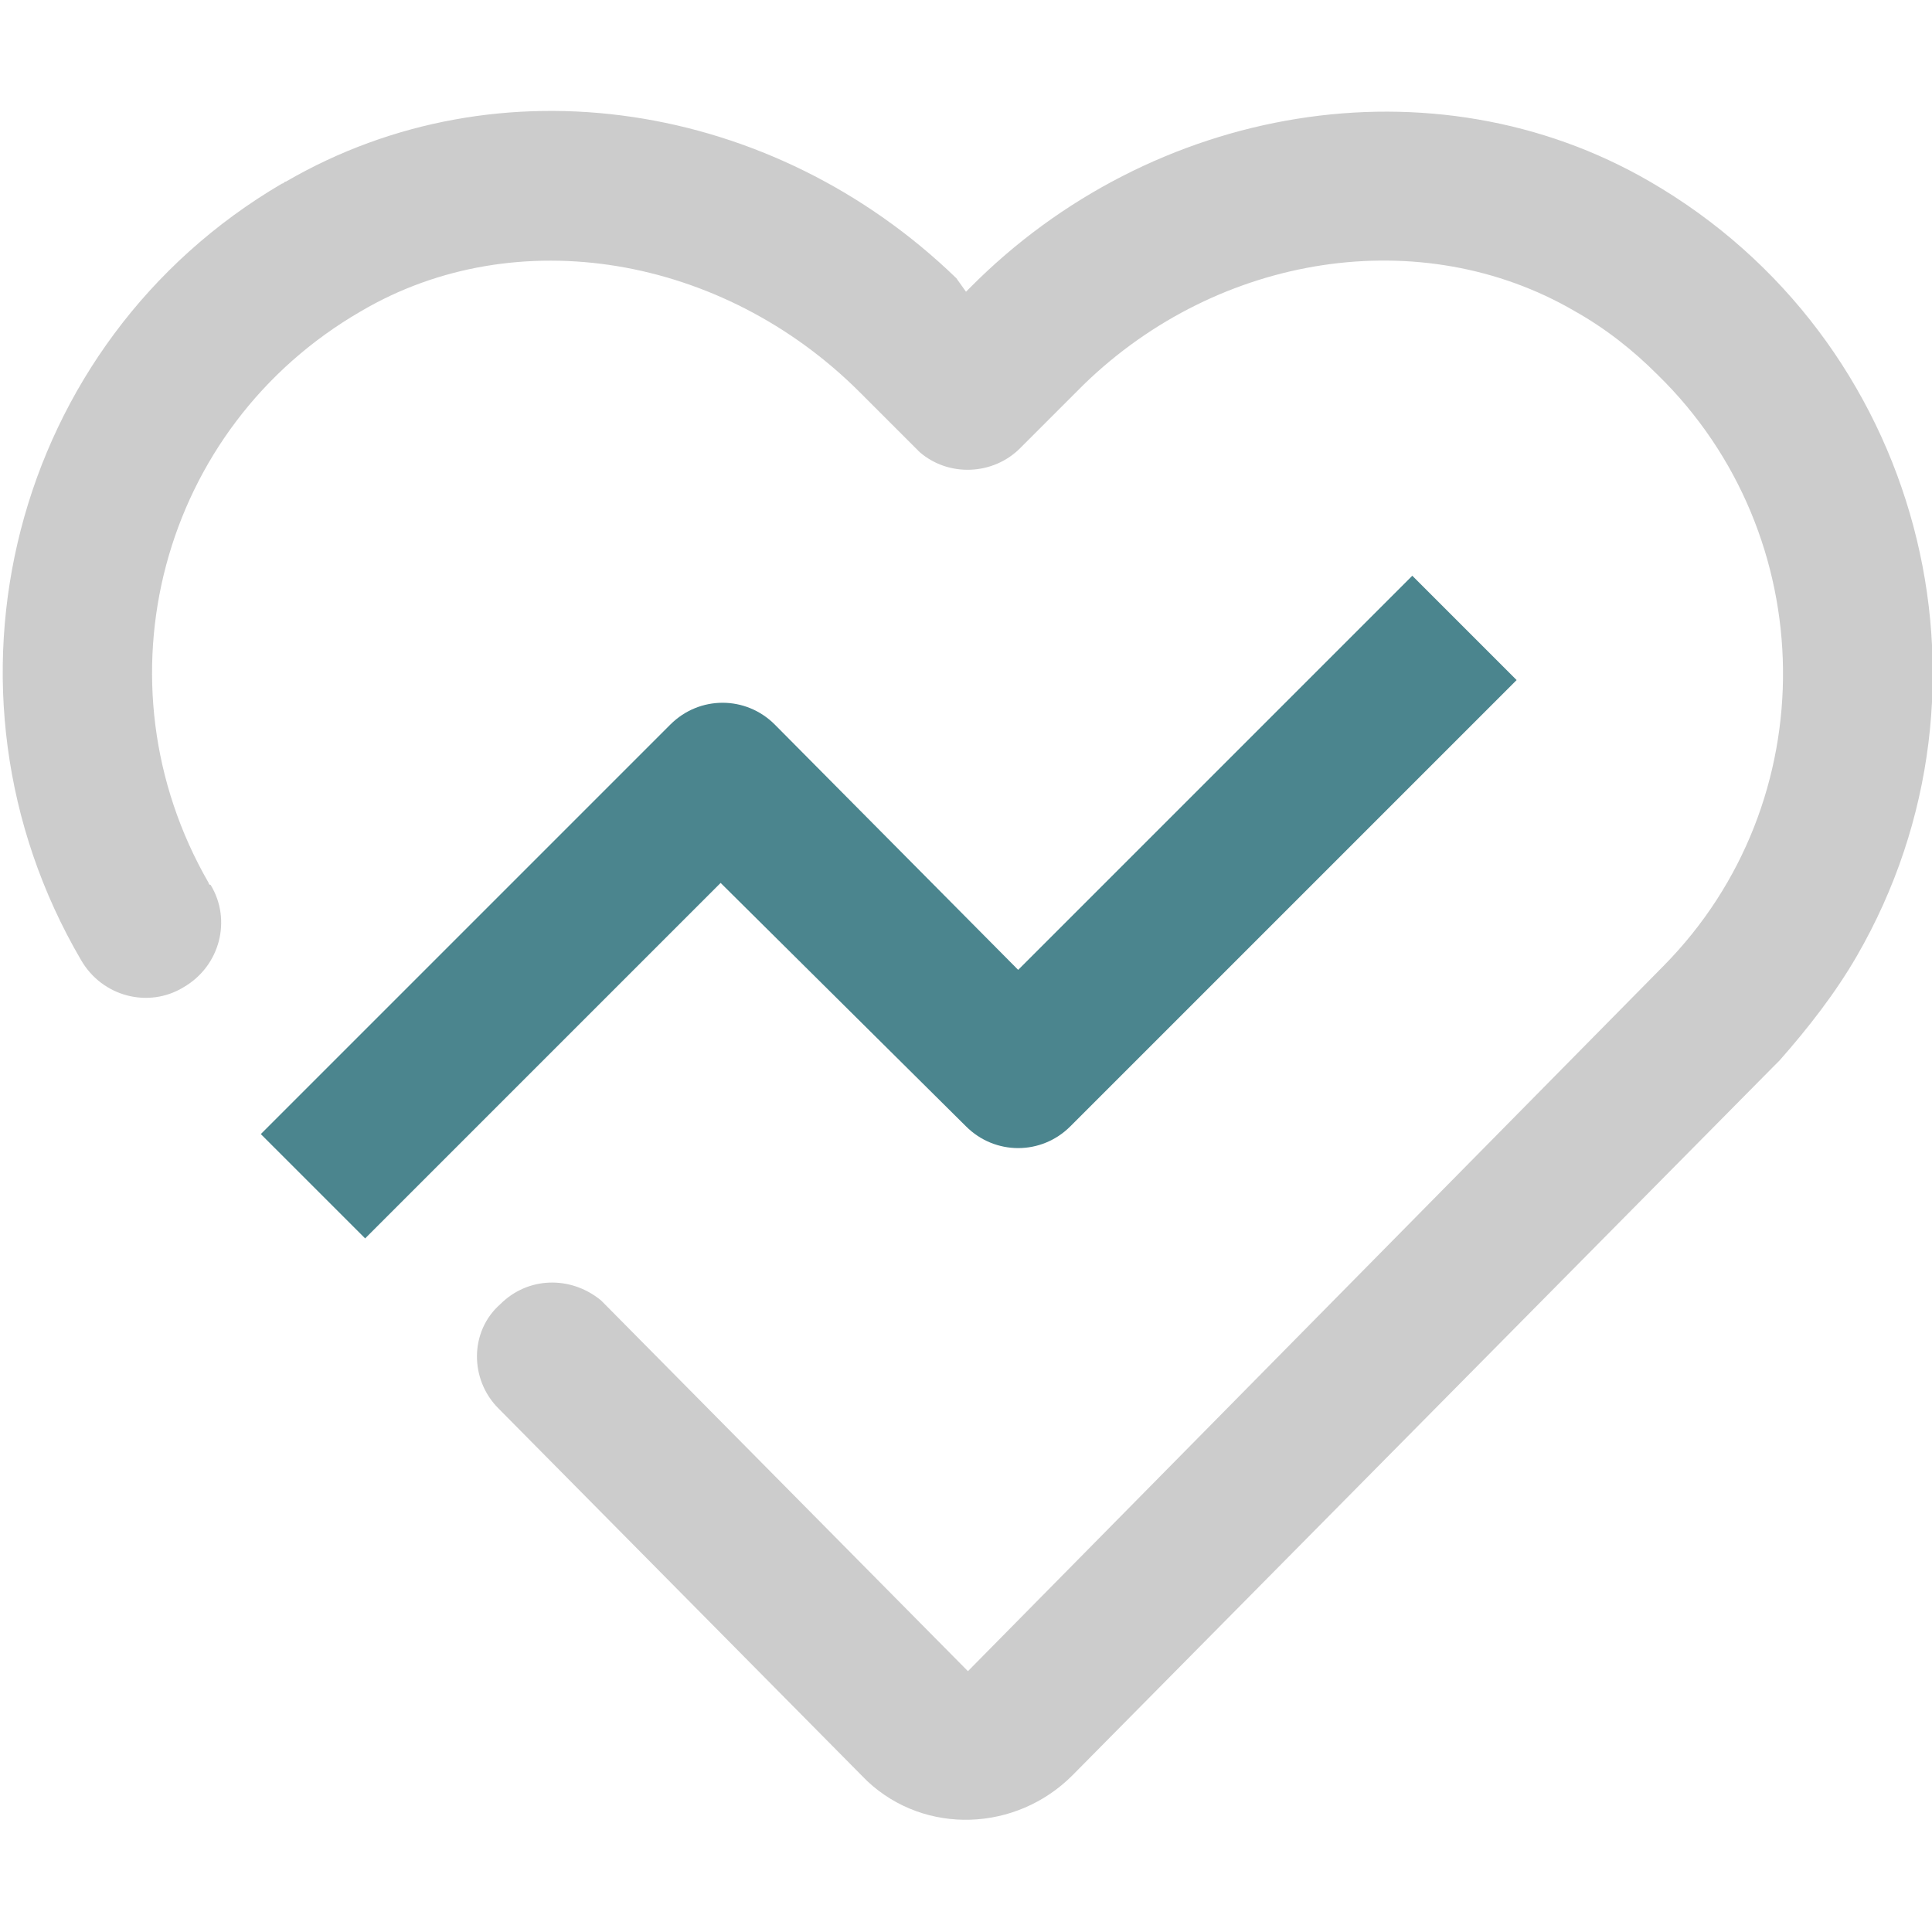 <?xml version="1.0" encoding="utf-8"?>
<!-- Generator: Adobe Illustrator 24.3.0, SVG Export Plug-In . SVG Version: 6.00 Build 0)  -->
<svg version="1.1" id="图层_1" xmlns="http://www.w3.org/2000/svg" xmlns:xlink="http://www.w3.org/1999/xlink" x="0px" y="0px"
	 viewBox="0 0 100 100" style="enable-background:new 0 0 100 100;" xml:space="preserve">
<style type="text/css">
	.st0{fill:#CCCCCC;}
	.st1{fill:#4B858E;}
</style>
<g id="图层_2_1_">
	<g id="图层_1-2">
		<path class="st0" d="M50,15.1l0.2-0.2c9.4-9.5,24-12,35.2-5.5c14,8.1,18.8,26.1,10.7,40.1c-1.1,1.9-2.5,3.7-4,5.4l-0.4,0.4
			L55.5,91.9c-2.9,2.9-7.6,3.1-10.6,0.3l-0.3-0.3l-18.8-19c-1.5-1.5-1.5-4,0.1-5.4c1.4-1.4,3.6-1.5,5.2-0.2l0.2,0.2l18.8,19L86.1,50
			c8.4-8.5,8.2-22.3-0.3-30.6c-1.3-1.3-2.7-2.4-4.3-3.3c-7.9-4.6-18.4-3-25.4,3.8l-0.4,0.4l-2.9,2.9c-1.4,1.4-3.7,1.5-5.2,0.2
			l-0.2-0.2l-2.9-2.9c-7.1-7.1-17.8-8.9-25.8-4.2c-10.4,6-13.9,19.2-7.9,29.6c0,0,0,0.1,0.1,0.1c1.1,1.8,0.5,4.2-1.4,5.3
			c-1.8,1.1-4.2,0.5-5.3-1.4c-8.2-14-3.6-32,10.4-40.2c0.1,0,0.1-0.1,0.2-0.1c11-6.4,25.2-4.2,34.7,5L50,15.1z"/>
		<path class="st1" d="M73.1,29.8l5.4,5.4L55.4,58.3c-1.5,1.5-3.9,1.5-5.4,0c0,0,0,0,0,0L37.3,45.7L18.9,64.1l-5.4-5.4l21.2-21.2
			c1.5-1.5,3.9-1.5,5.4,0c0,0,0,0,0,0l12.6,12.7L73.1,29.8z"/>
	</g>
</g>
</svg>
